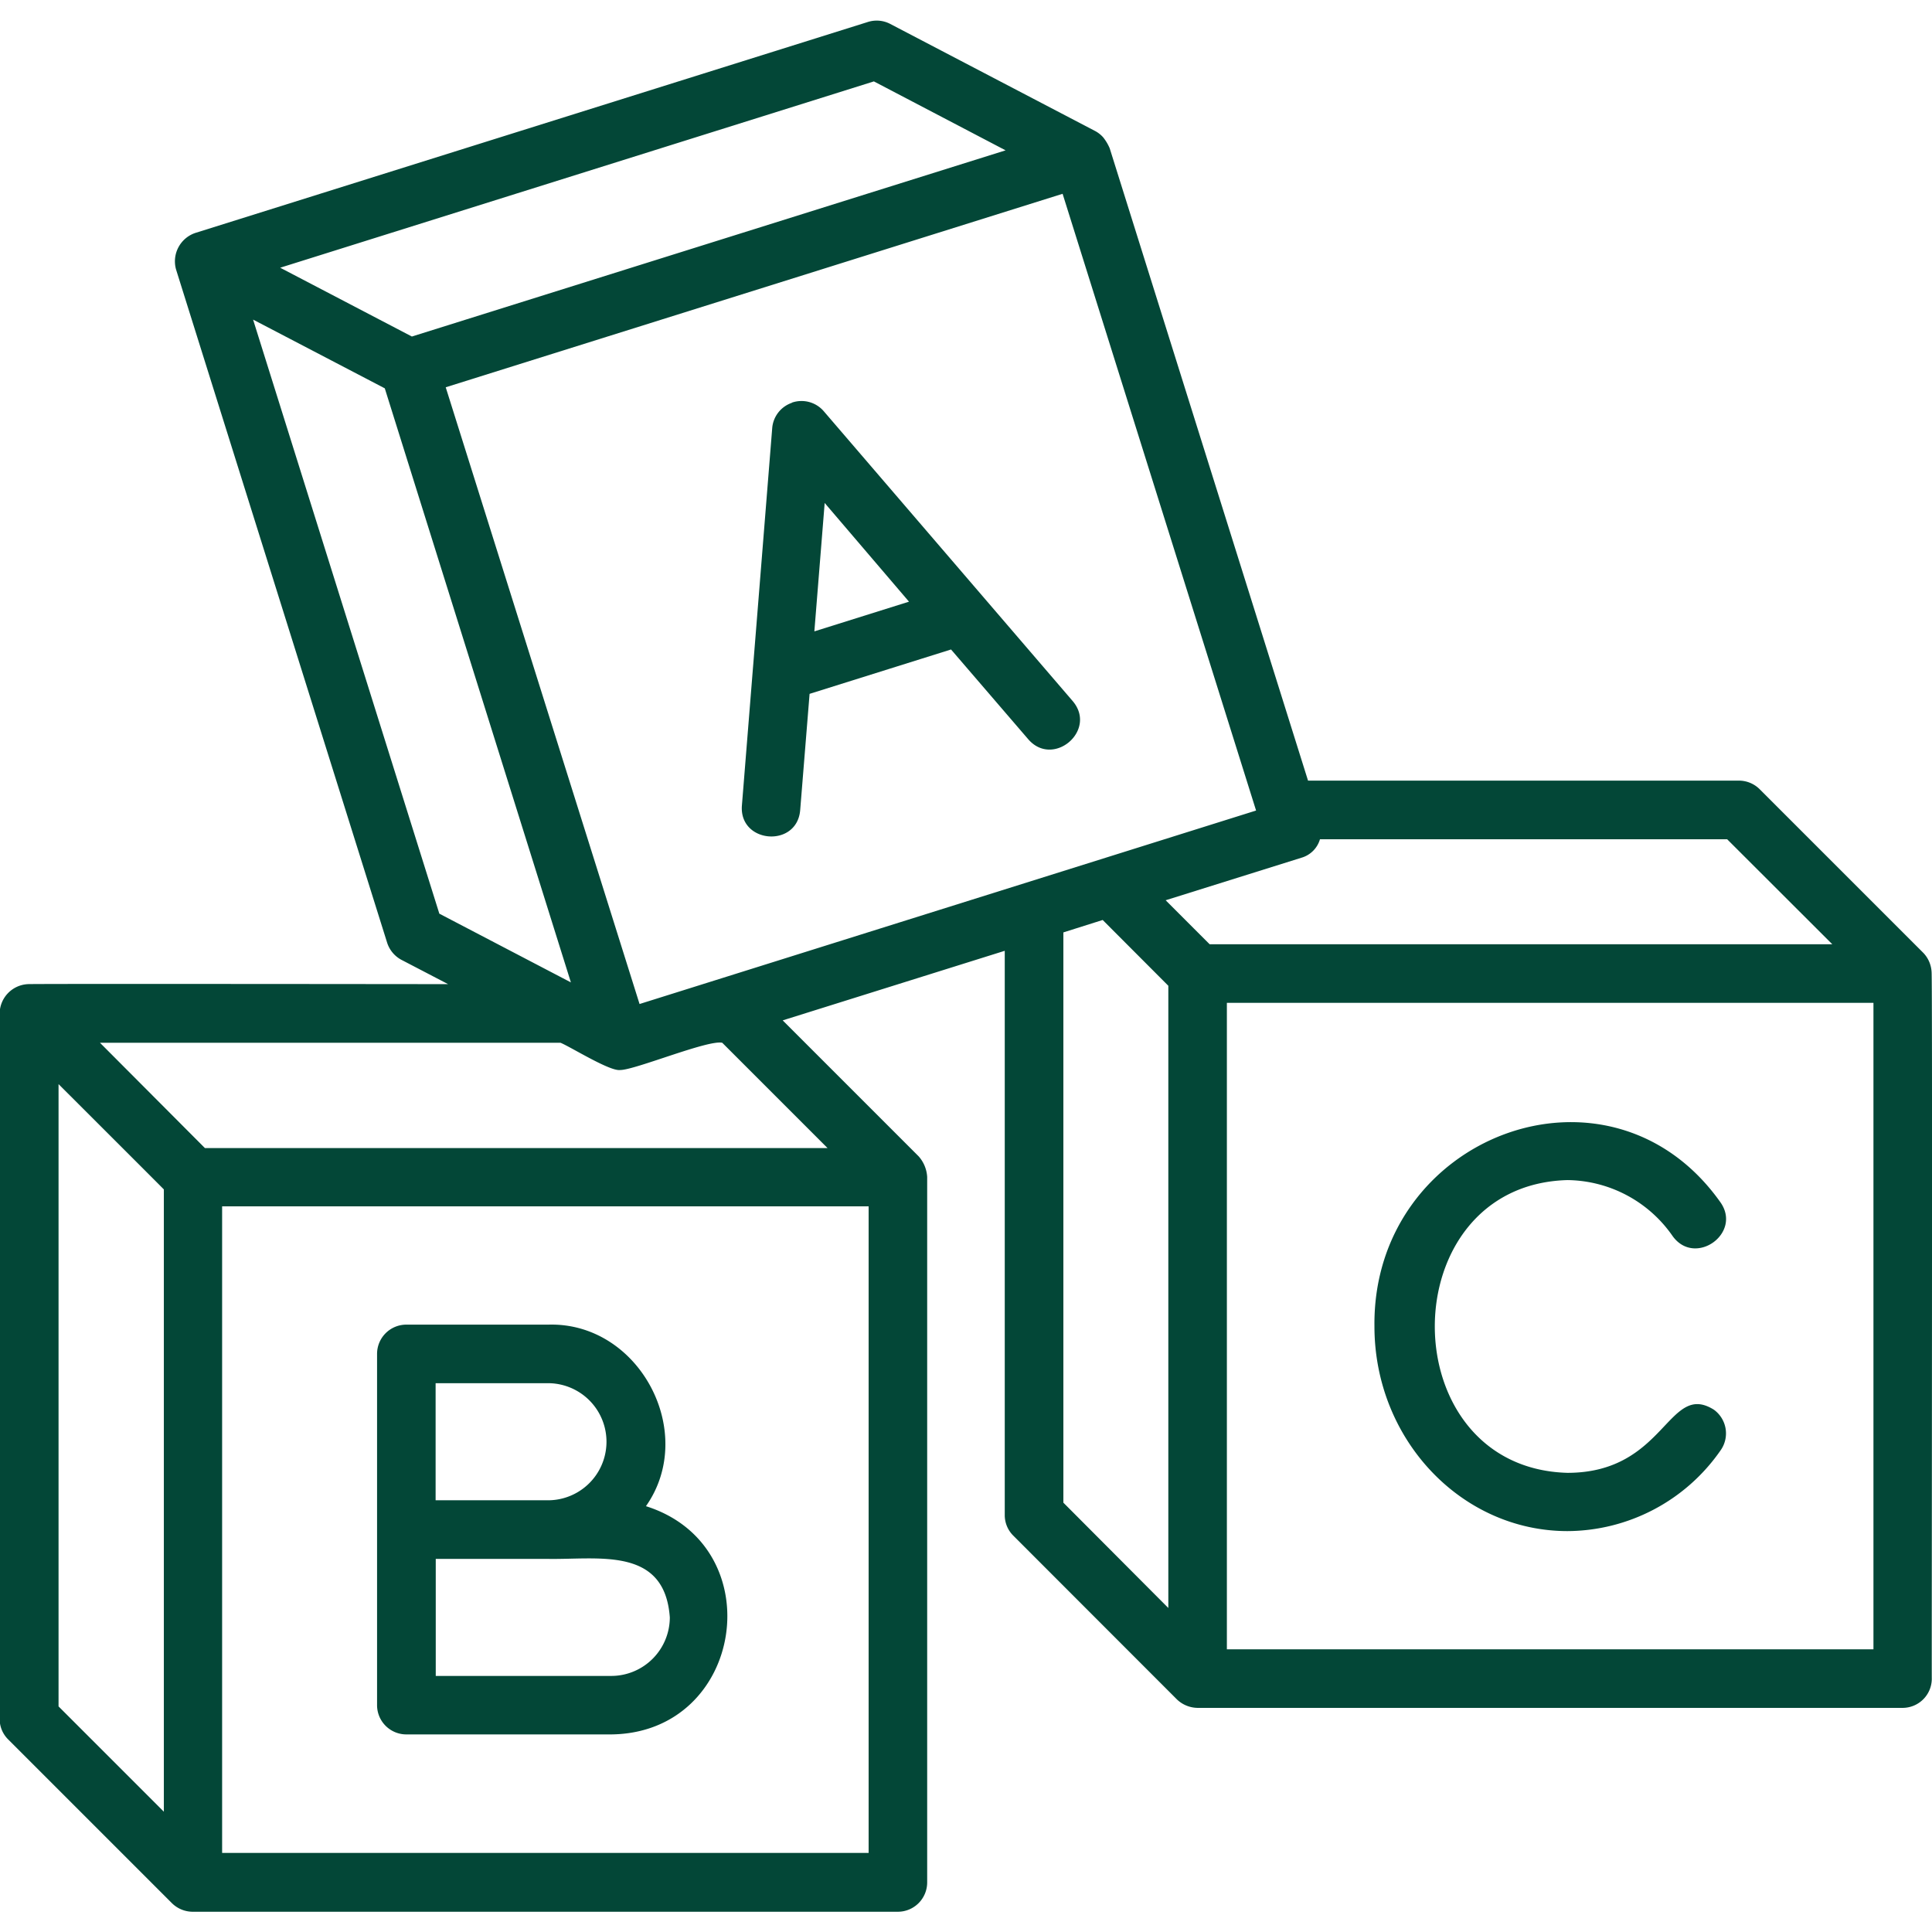 <svg xmlns="http://www.w3.org/2000/svg" xmlns:xlink="http://www.w3.org/1999/xlink" width="512" height="512" x="0" y="0" viewBox="0 0 275.2 269.33" style="enable-background:new 0 0 512 512" xml:space="preserve" class="">  <g>    <g data-name="Layer 2">      <path d="M57.88 244.12h29.19c19-.21 22.92-26.83 4.94-32.51 7.39-10.5-.94-26.24-13.91-25.86H57.88a4.17 4.17 0 0 0-4.17 4.17v50a4.17 4.17 0 0 0 4.17 4.2zm37.53-16.68a8.35 8.35 0 0 1-8.34 8.35h-25v-16.67h16c7.22.12 16.61-1.79 17.34 8.32zm-33.36-33.35h16a8.34 8.34 0 0 1 0 16.68h-16zm213.09-58.59a4.27 4.27 0 0 0-1.16-2.69l-23.31-23.31a4.19 4.19 0 0 0-3-1.24h-61.35l-28.25-90.07a6.75 6.75 0 0 0-.92-1.55 4.16 4.16 0 0 0-1.13-.9L126.82.48a4.15 4.15 0 0 0-3.18-.29L27.81 30.25a4.27 4.27 0 0 0-2.73 5.21l30.05 95.84a4.23 4.23 0 0 0 2 2.46l6.7 3.49c-.17 0-59.73-.07-59.88 0a4.23 4.23 0 0 0-4 4.12v100.48a4.1 4.1 0 0 0 1.23 3l23.29 23.29a4.23 4.23 0 0 0 2.95 1.24H127.9a4.18 4.18 0 0 0 4.17-4.19V164.72a4.84 4.84 0 0 0-1.22-2.95l-19.36-19.36 31.63-9.91v80.38a4.11 4.11 0 0 0 1.23 2.94l23.29 23.31a4.33 4.33 0 0 0 3 1.21H271a4.16 4.16 0 0 0 4.17-4.16c-.03-.25.11-100.47-.03-100.68zM261 131.57h-88.69c-1.37-1.36-4.86-4.86-6.27-6.27l19.35-6.06a3.86 3.86 0 0 0 2.63-2.63h58zm-169.9 8.51L63.49 52.23l87.87-27.56 27.56 87.85zM124.48 8.66l18.76 9.82L58.67 45l-18.76-9.8zM36.05 42.59l18.76 9.79L81.32 137l-18.74-9.79zM8.34 151.49c1.53 1.53 13.81 13.79 15 15v88.64l-15-15zM123.73 261H31.64v-92.1h92.09zm-20.85-115.4 15 15H29.19l-14.95-15h65.6c1.42.57 7 4.08 8.48 3.88 2.01.05 12.53-4.34 14.56-3.88zm48.59-15.72 5.6-1.77 9.35 9.37v88.63l-14.95-15zM266.86 232h-92.1v-92.09h92.1zm-71.08-46c-.32-27.14 33.43-40 49.26-17.71 3.17 4.43-3.57 9.26-6.77 4.87a18.47 18.47 0 0 0-15-8c-25.19.69-25.19 41 0 41.7 14 0 14.3-13.08 20.85-9a4.17 4.17 0 0 1 .95 5.82 26.7 26.7 0 0 1-21.8 11.48c-15.17-.01-27.49-13.11-27.49-29.16zm-83-131.55A4.16 4.16 0 0 0 110 58s-2.75 34.37-2.76 34.38l-1.56 19.42c-.43 5.42 7.84 6.09 8.3.67l1.34-16.57 20.15-6.32 11 12.79c3.56 4.11 9.87-1.27 6.33-5.44l-35.47-41.3a4.18 4.18 0 0 0-4.51-1.22zm16.7 28.32L116 87l1.47-18.29z" data-name="Layer 1" fill="#034737" opacity="1" data-original="#000000" class=""></path>    </g>  </g></svg>